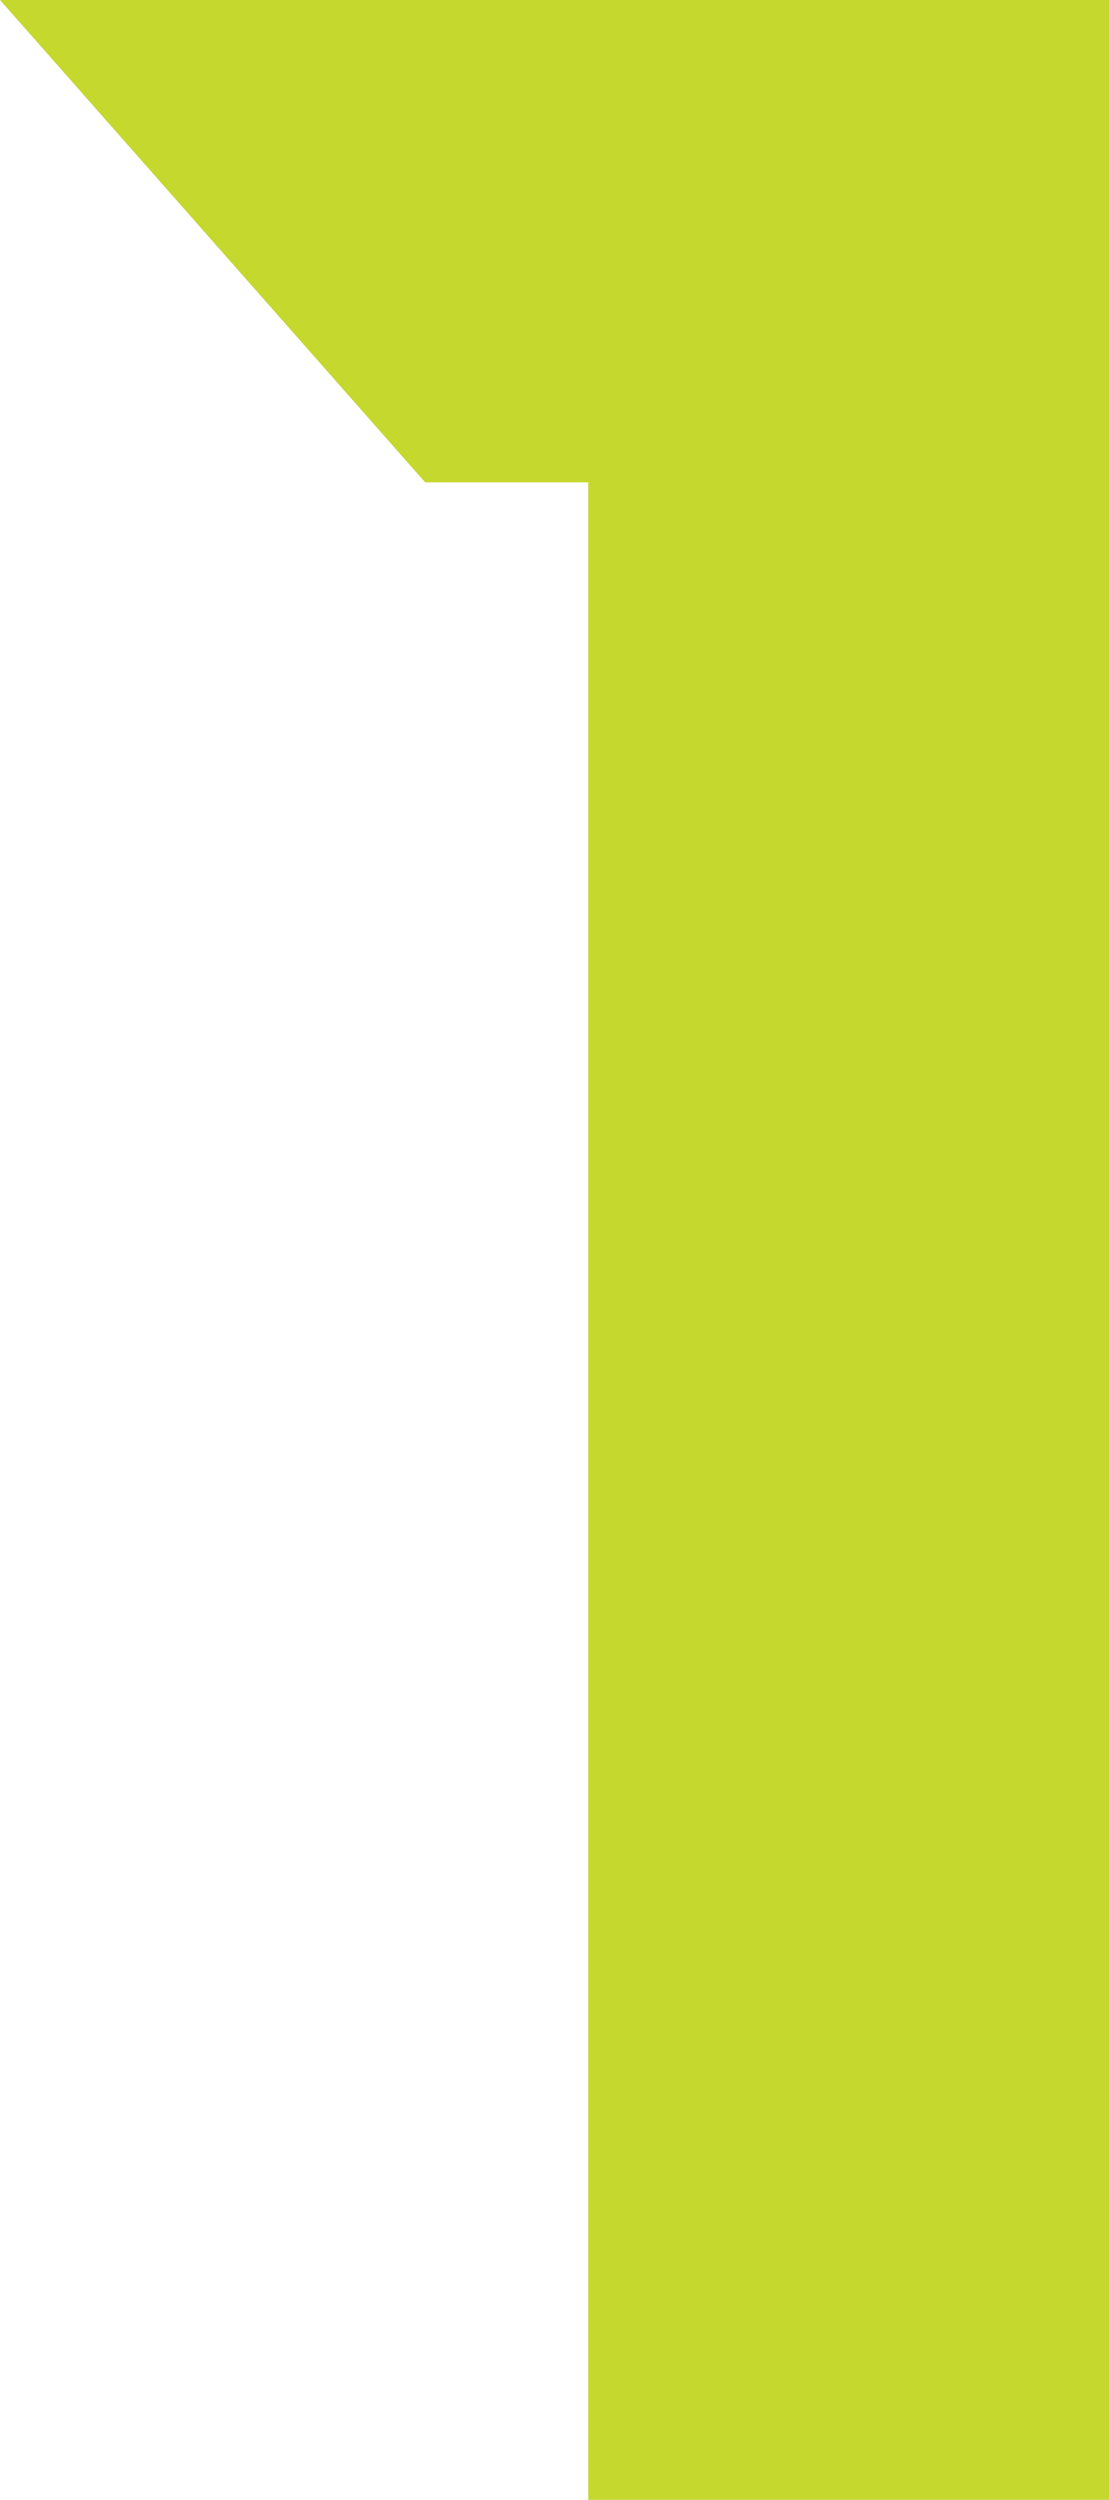 <svg xmlns="http://www.w3.org/2000/svg" viewBox="0 0 33.18 74.73"><defs><style>.cls-1{fill:#c4d82d;}</style></defs><g id="レイヤー_2" data-name="レイヤー 2"><g id="rayout"><path class="cls-1" d="M33.18,0V74.73H17.6V14.42H12.72L0,0Z"/></g></g></svg>